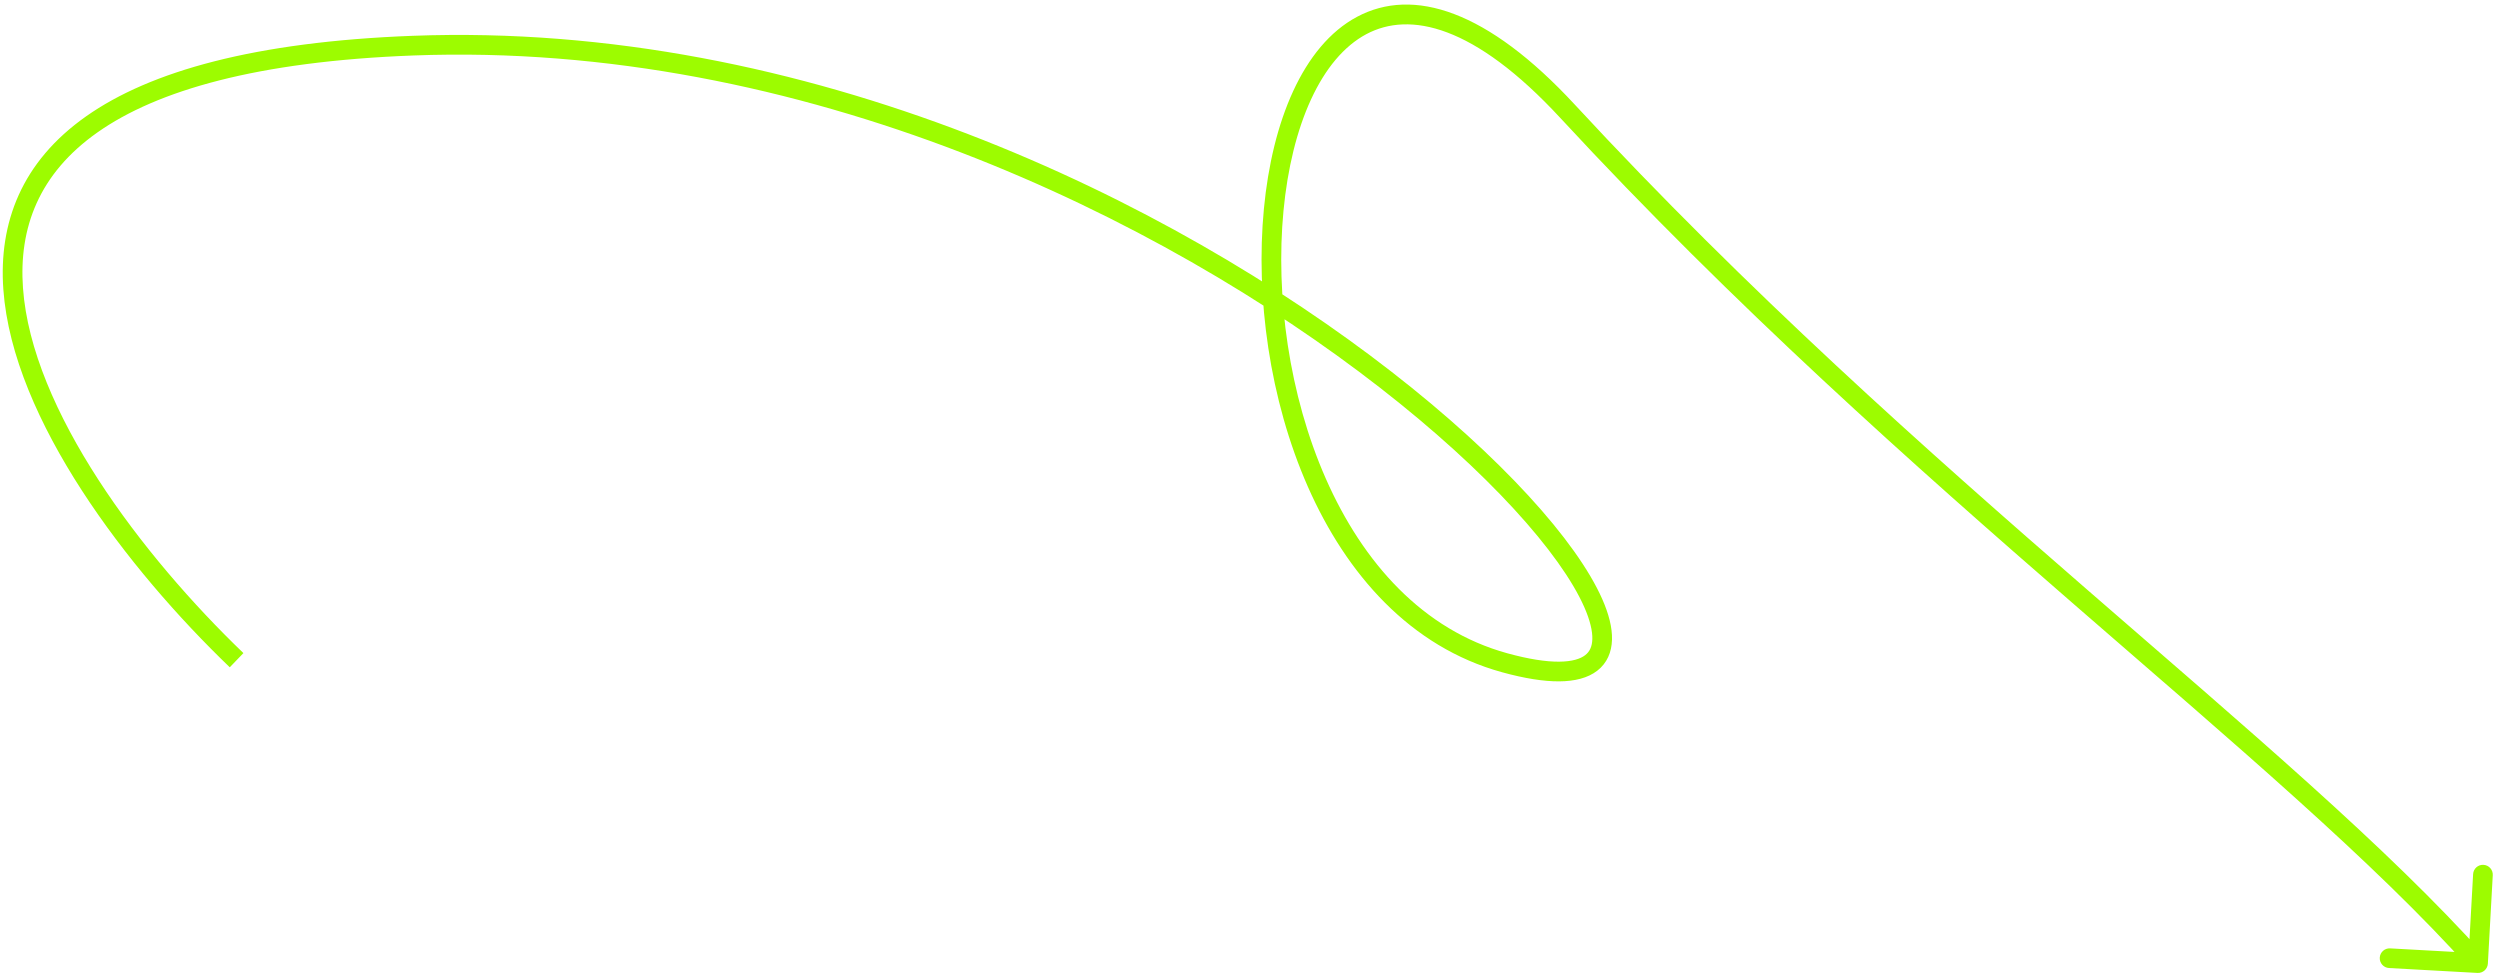 <svg xmlns="http://www.w3.org/2000/svg" width="254" height="99" viewBox="0 0 254 99" fill="none"><path d="M41.953 4.637L41.915 3.638L41.953 4.637ZM252.767 97.907C252.736 98.458 252.264 98.88 251.713 98.85L242.727 98.352C242.175 98.321 241.753 97.849 241.784 97.298C241.814 96.746 242.286 96.324 242.837 96.355L250.825 96.797L251.268 88.81C251.299 88.258 251.77 87.836 252.322 87.867C252.873 87.897 253.296 88.369 253.265 88.921L252.767 97.907ZM23.345 67.797C18.149 62.804 12.65 56.519 8.328 49.848C4.017 43.194 0.817 36.067 0.34 29.408C-0.143 22.672 2.168 16.449 8.761 11.811C15.275 7.227 25.889 4.245 41.915 3.638L41.991 5.637C26.113 6.238 15.959 9.191 9.911 13.446C3.941 17.647 1.897 23.169 2.335 29.265C2.777 35.437 5.774 42.228 10.007 48.761C14.228 55.276 19.62 61.444 24.731 66.354L23.345 67.797ZM41.915 3.638C82.102 2.115 119.017 20.387 141.376 37.767C152.525 46.433 160.201 54.989 162.793 60.877C163.446 62.36 163.813 63.753 163.78 64.984C163.747 66.251 163.283 67.369 162.282 68.144C161.32 68.889 159.991 69.215 158.419 69.226C156.836 69.237 154.9 68.931 152.61 68.3L153.141 66.372C155.331 66.975 157.071 67.236 158.405 67.226C159.749 67.216 160.578 66.934 161.057 66.562C161.498 66.221 161.76 65.716 161.781 64.931C161.803 64.111 161.554 63.026 160.963 61.683C158.579 56.269 151.239 47.966 140.148 39.346C118.027 22.152 81.563 4.137 41.991 5.637L41.915 3.638ZM152.61 68.3C143.265 65.725 136.792 58.319 132.882 49.457C128.971 40.594 127.562 30.151 128.411 21.225C128.836 16.759 129.829 12.633 131.388 9.256C132.943 5.885 135.096 3.189 137.879 1.706C143.584 -1.335 151.126 1.035 160.003 10.633L158.535 11.991C149.775 2.52 143.219 1.125 138.82 3.47C136.549 4.68 134.648 6.965 133.204 10.094C131.763 13.217 130.811 17.111 130.402 21.414C129.583 30.026 130.949 40.123 134.711 48.649C138.474 57.177 144.57 64.01 153.141 66.372L152.61 68.3ZM160.003 10.633C177.601 29.659 195.771 45.766 212.022 59.881C228.249 73.975 242.62 86.129 252.513 97.184L251.023 98.518C241.236 87.582 226.995 75.535 210.711 61.391C194.452 47.269 176.212 31.102 158.535 11.991L160.003 10.633Z" fill="#9DFC00"></path></svg>